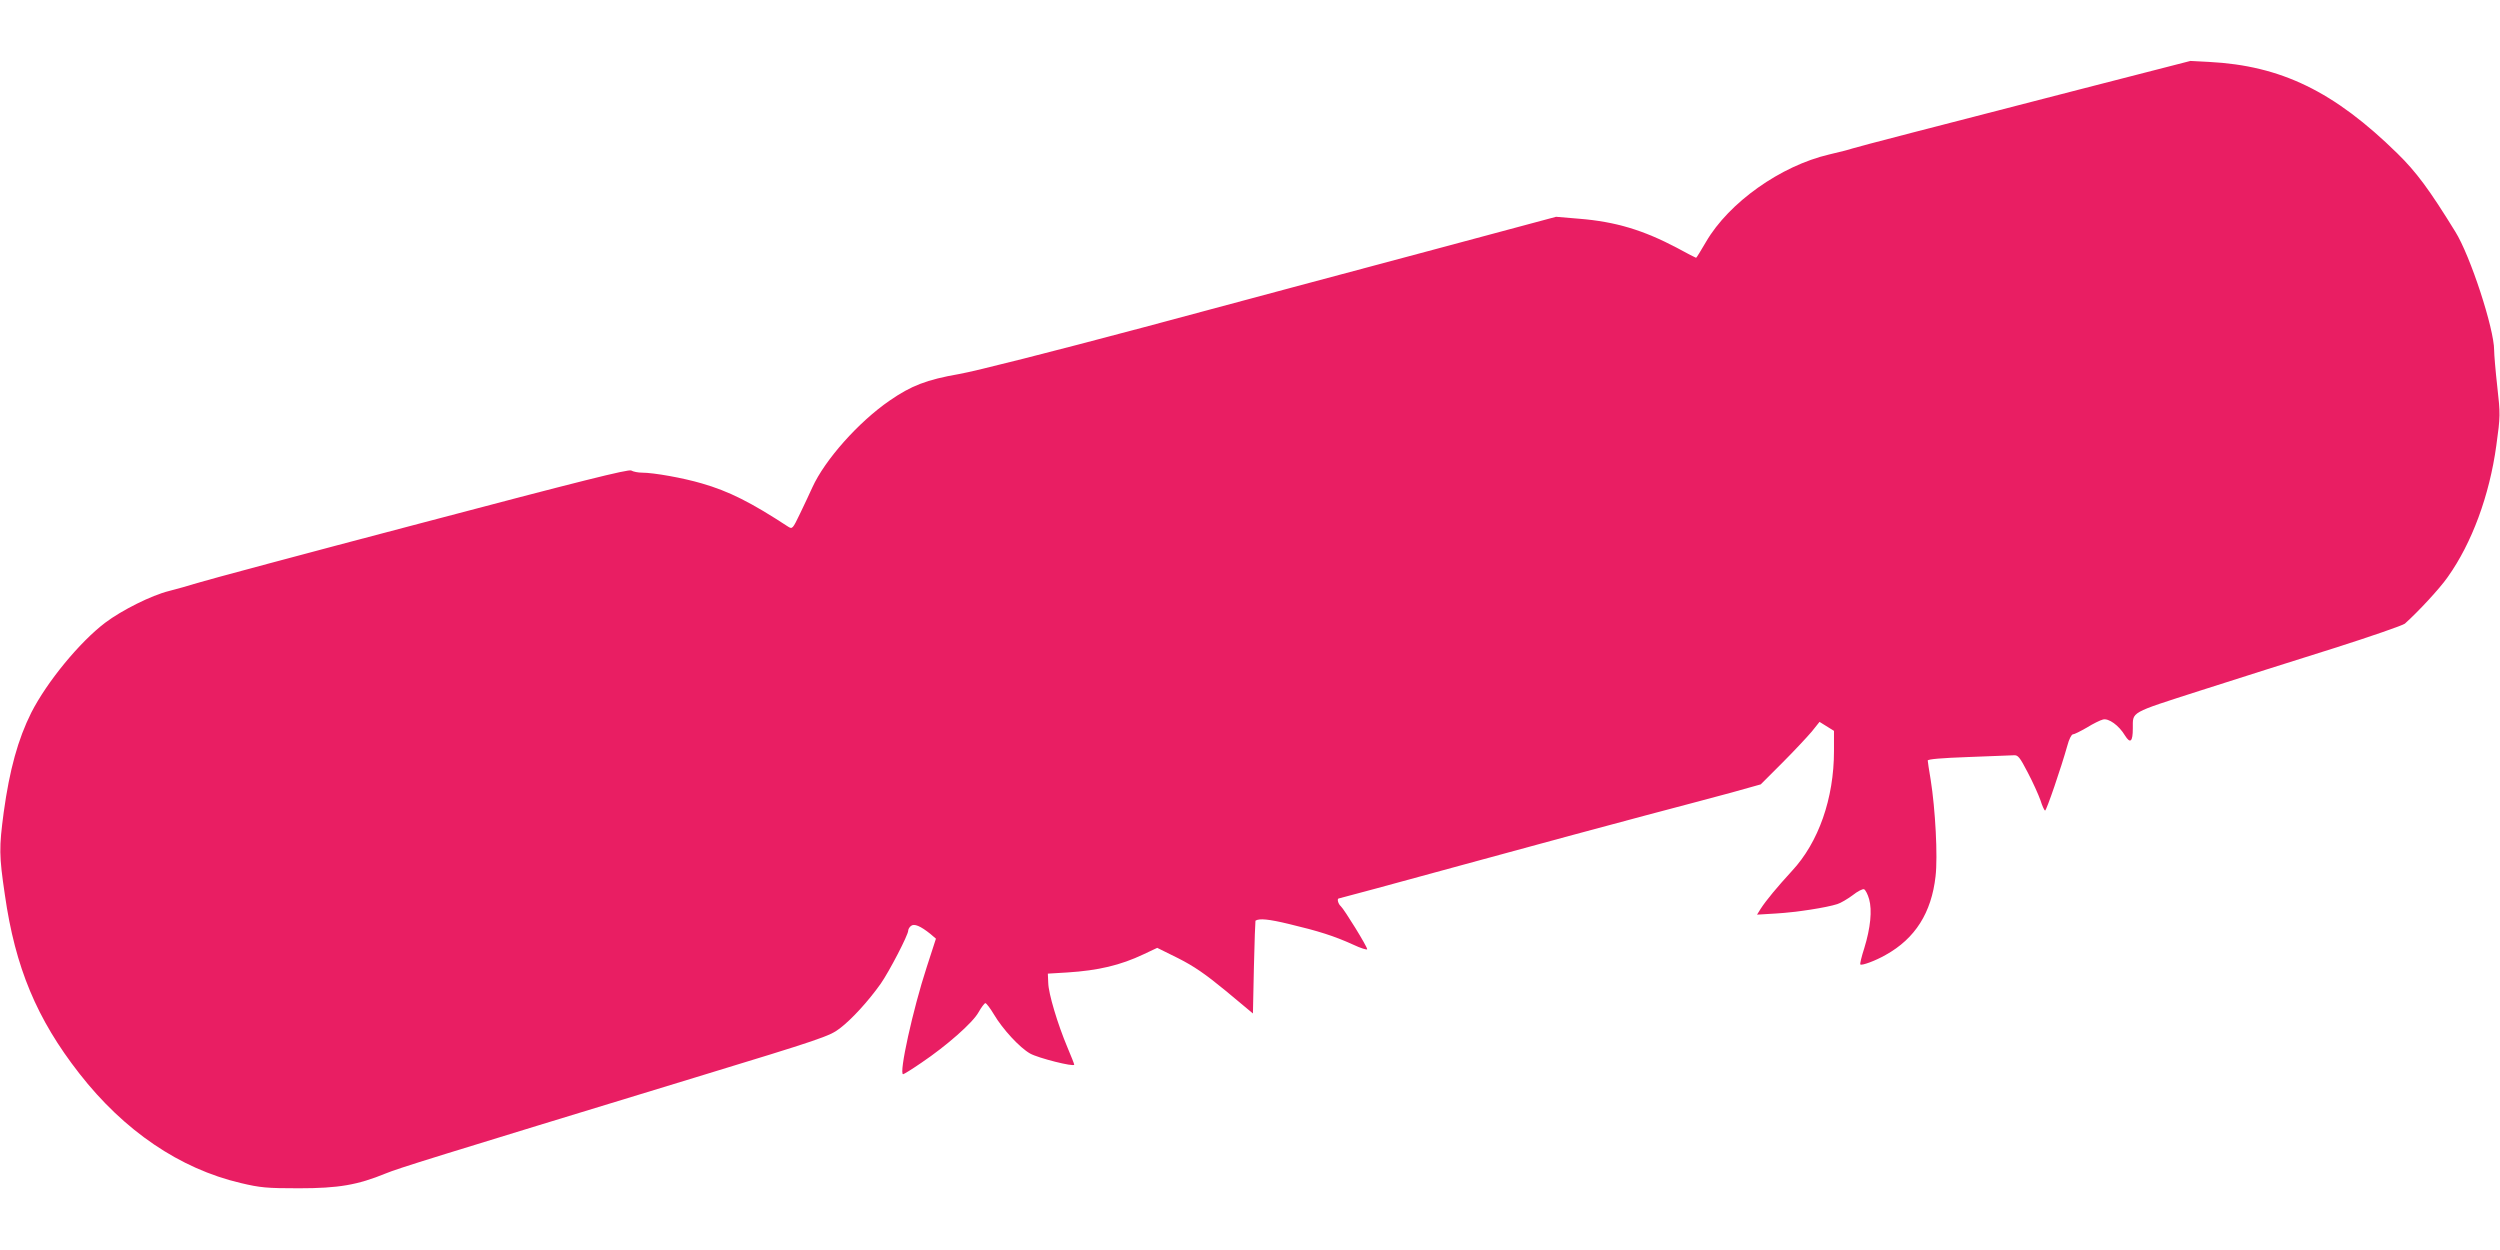 <?xml version="1.0" standalone="no"?>
<!DOCTYPE svg PUBLIC "-//W3C//DTD SVG 20010904//EN"
 "http://www.w3.org/TR/2001/REC-SVG-20010904/DTD/svg10.dtd">
<svg version="1.0" xmlns="http://www.w3.org/2000/svg"
 width="1280pt" height="640pt" viewBox="0 0 1280 640"
 preserveAspectRatio="xMidYMid meet">
<g transform="translate(0,640) scale(0.1,-0.1)"
fill="#e91e63" stroke="none">
<path d="M10655 5944 c-784 -202 -1135 -293 -1170 -304 -16 -6 -70 -19 -120
-31 -248 -58 -513 -246 -630 -447 -26 -45 -49 -82 -51 -82 -2 0 -45 22 -96 50
-174 92 -316 135 -502 150 l-119 10 -656 -176 c-361 -96 -1016 -272 -1456
-390 -473 -126 -859 -224 -944 -239 -167 -29 -246 -60 -356 -136 -160 -110
-332 -304 -396 -445 -12 -27 -40 -86 -62 -132 -38 -79 -40 -82 -61 -69 -191
125 -304 182 -443 222 -95 28 -246 55 -306 55 -20 0 -45 5 -55 11 -13 8 -257
-53 -1082 -271 -586 -154 -1099 -292 -1140 -305 -41 -13 -106 -31 -145 -41
-89 -22 -241 -98 -326 -162 -132 -100 -299 -304 -379 -461 -68 -136 -111 -292
-141 -510 -24 -182 -24 -220 6 -423 53 -371 163 -635 381 -914 229 -294 515
-488 826 -561 101 -24 133 -27 298 -27 204 0 301 17 445 76 69 28 220 75 1590
493 640 195 683 210 734 249 61 46 146 139 210 229 44 63 141 250 141 272 0 7
6 18 14 24 16 14 49 0 100 -41 l28 -24 -47 -145 c-71 -217 -144 -549 -121
-549 4 0 46 26 94 59 129 87 263 205 292 258 14 25 30 46 35 47 5 0 25 -26 44
-58 45 -76 132 -170 185 -200 40 -23 226 -70 226 -57 0 4 -16 44 -35 89 -50
119 -97 275 -98 330 l-2 47 100 6 c158 10 272 37 390 93 l70 33 107 -53 c81
-41 138 -80 245 -168 l138 -115 5 237 c3 130 7 238 8 238 19 13 69 8 172 -17
151 -36 230 -61 327 -105 40 -19 73 -29 73 -24 0 14 -118 205 -135 220 -14 12
-21 40 -10 40 3 0 292 78 642 174 351 96 769 209 928 251 160 42 358 95 440
117 l150 42 110 110 c61 61 128 133 151 160 l40 50 37 -23 37 -23 0 -103 c0
-243 -79 -468 -215 -614 -76 -83 -132 -150 -161 -195 l-18 -29 99 6 c103 6
256 30 312 48 17 5 52 26 78 45 25 20 52 34 59 31 7 -3 19 -26 26 -51 16 -57
7 -147 -25 -251 -14 -43 -23 -81 -20 -83 7 -7 78 19 130 49 151 84 234 216
255 402 12 102 -1 344 -25 495 -8 48 -15 92 -15 98 0 7 68 13 208 18 114 4
218 8 232 9 22 2 31 -9 72 -88 26 -49 55 -114 65 -142 9 -29 20 -53 24 -53 7
0 82 219 114 333 8 31 21 57 28 57 7 0 39 16 72 35 32 20 69 38 82 41 29 8 82
-30 113 -82 27 -43 40 -32 40 36 1 88 -22 76 348 195 185 59 492 157 681 216
189 60 353 117 364 126 69 62 177 178 219 238 124 174 214 418 249 673 21 152
21 161 5 303 -9 80 -16 164 -16 186 0 110 -122 484 -199 607 -133 216 -200
306 -296 400 -324 318 -596 450 -965 469 l-95 5 -560 -144z"/>
</g>
</svg>
